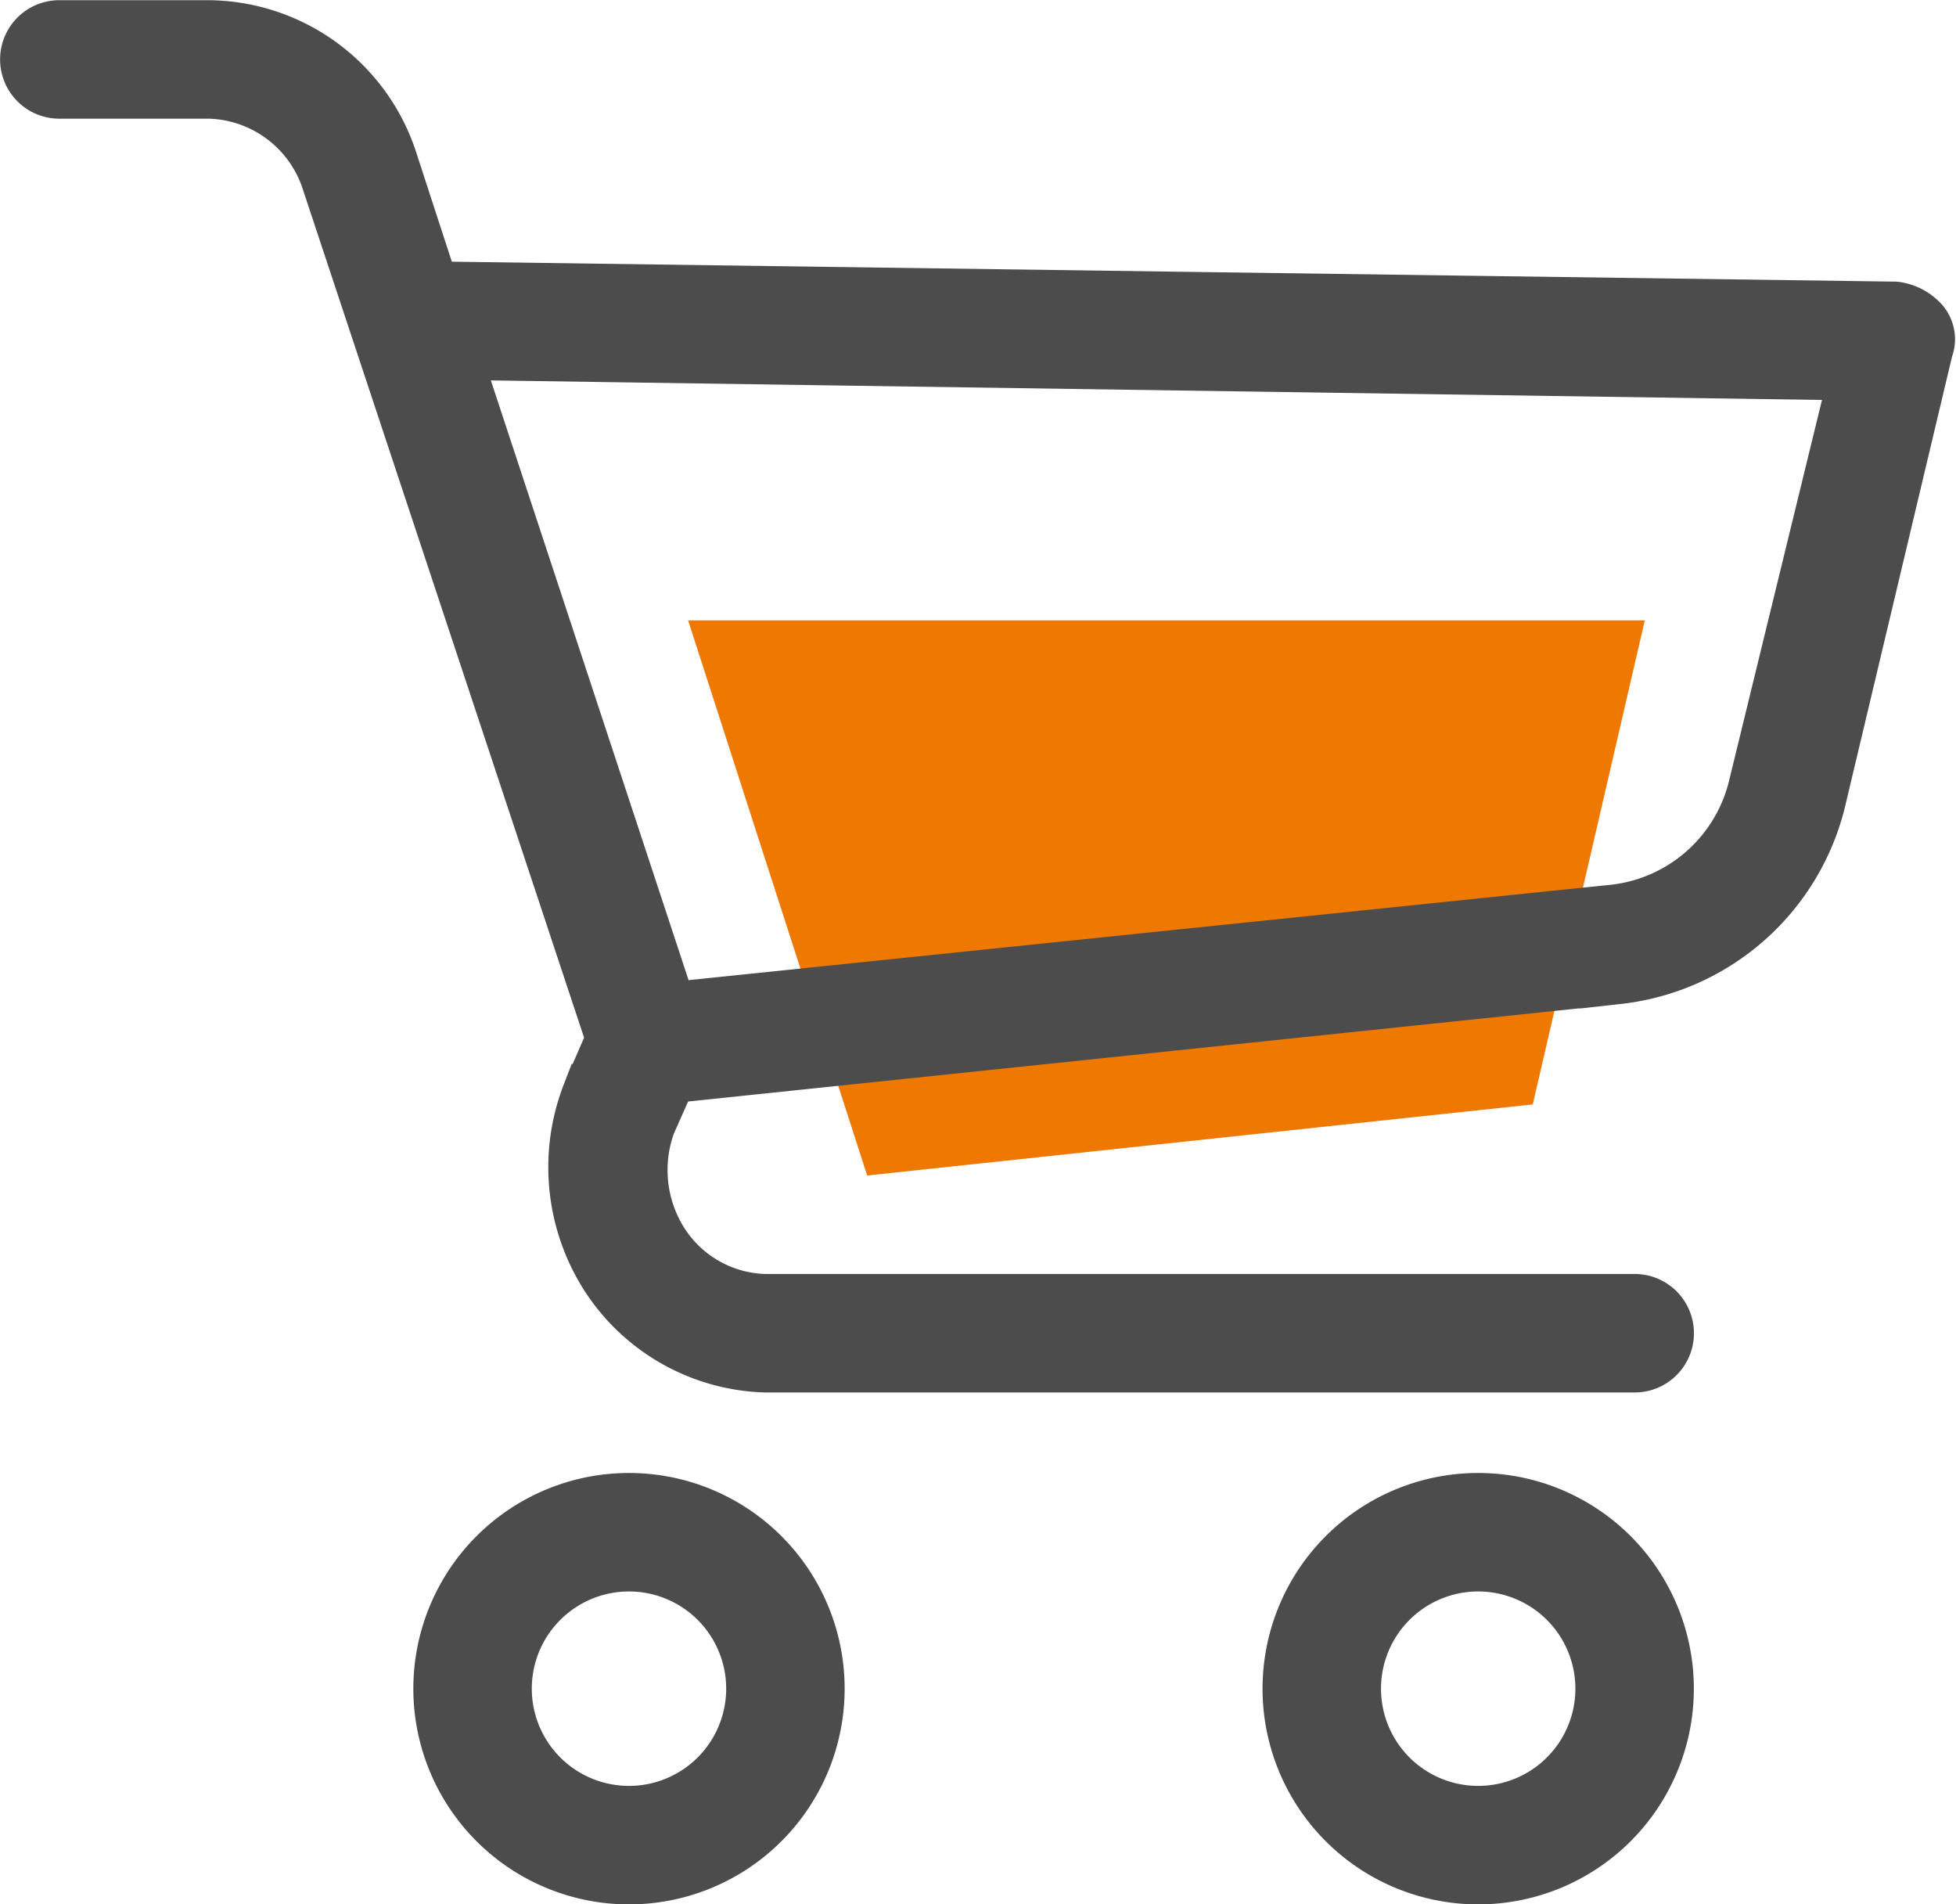 <svg xmlns="http://www.w3.org/2000/svg" width="20.145" height="19.609" viewBox="0 0 20.145 19.609"><defs><style>.a{fill:#ee7800;}.b{fill:#4c4c4c;stroke:#4c4c4c;stroke-width:0.3px;}</style></defs><g transform="translate(-33.269 -144.612)"><path class="a" d="M.356,0h9.853L9.055,4.984,2.2,5.716Z" transform="translate(40 151)"/><g transform="translate(-1.889 -3.303)"><path class="b" d="M80.549,521.865a2.071,2.071,0,1,0,2.071,2.071h0A2.071,2.071,0,0,0,80.549,521.865Zm0,3.222a1.151,1.151,0,1,1,1.151-1.151A1.151,1.151,0,0,1,80.549,525.087Z" transform="translate(-38.913 -358.633)"/><path class="b" d="M279.08,521.865a2.071,2.071,0,1,0,2.071,2.071h0A2.071,2.071,0,0,0,279.08,521.865Zm0,3.222a1.151,1.151,0,1,1,1.151-1.151A1.151,1.151,0,0,1,279.08,525.087Z" transform="translate(-228.698 -358.633)"/><path class="b" d="M1.2,180.471l-14.982-.207L-14.194,179a2.117,2.117,0,0,0-1.979-1.427h-1.542a.46.46,0,0,0-.46.46.46.46,0,0,0,.46.46h1.542a1.2,1.2,0,0,1,1.1.805l2.923,8.815-.23.529a2.209,2.209,0,0,0,.207,2,2.14,2.14,0,0,0,1.726.967H-1.49a.46.46,0,0,0,.46-.46.46.46,0,0,0-.46-.46h-8.953a1.174,1.174,0,0,1-.967-.552,1.266,1.266,0,0,1-.115-1.1l.184-.414,9.689-1.013a2.532,2.532,0,0,0,2.186-1.933l1.1-4.626a.391.391,0,0,0-.069-.391A.576.576,0,0,0,1.2,180.471Zm-1.565,4.994a1.565,1.565,0,0,1-1.4,1.22l-9.574.99-2.14-6.49,14.108.207Z" transform="translate(53.484 -29.506)"/></g></g></svg>